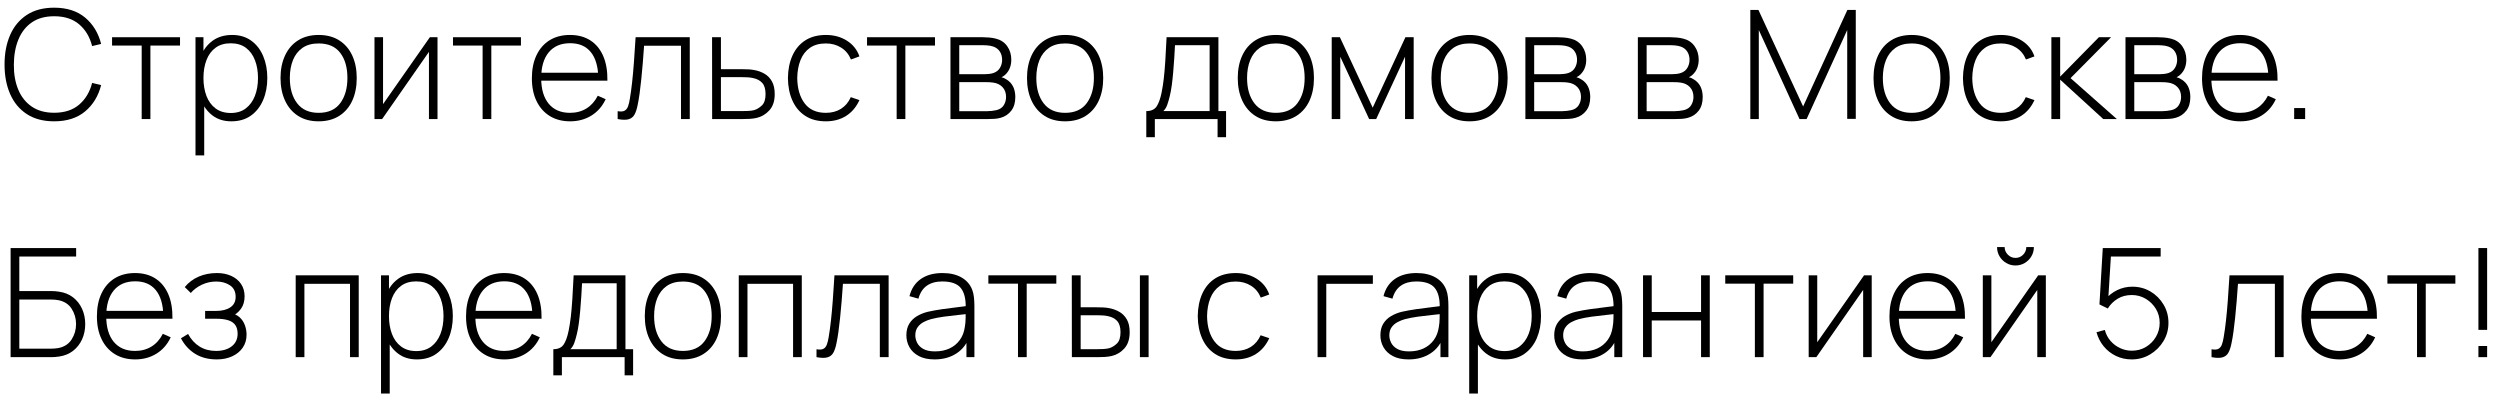 <?xml version="1.0" encoding="UTF-8"?> <svg xmlns="http://www.w3.org/2000/svg" xmlns:xlink="http://www.w3.org/1999/xlink" width="231px" height="37px" viewBox="0 0 231 37" version="1.1"><title>Строительство домов</title><g id="Page-1" stroke="none" stroke-width="1" fill="none" fill-rule="evenodd"><g id="Строительство-домов" transform="translate(0.42, 0.71)" fill="#000000" fill-rule="nonzero"><path d="M4.585,10.5 C3.582,10.5 2.739,10.277 2.058,9.832 C1.377,9.386 0.863,8.769 0.518,7.98 C0.173,7.191 -5.68434189e-14,6.281 -5.68434189e-14,5.25 C-5.68434189e-14,4.219 0.173,3.309 0.518,2.52 C0.863,1.731 1.377,1.114 2.058,0.668 C2.739,0.223 3.582,5.68434189e-14 4.585,5.68434189e-14 C5.756,5.68434189e-14 6.707,0.303 7.438,0.91 C8.168,1.517 8.664,2.329 8.925,3.346 L8.092,3.549 C7.877,2.704 7.477,2.034 6.891,1.536 C6.306,1.04 5.537,0.791 4.585,0.791 C3.759,0.791 3.072,0.98 2.523,1.358 C1.975,1.736 1.562,2.261 1.284,2.933 C1.007,3.605 0.866,4.377 0.861,5.25 C0.852,6.123 0.986,6.894 1.264,7.564 C1.541,8.233 1.958,8.758 2.513,9.139 C3.068,9.519 3.759,9.709 4.585,9.709 C5.537,9.709 6.306,9.459 6.891,8.96 C7.477,8.461 7.877,7.791 8.092,6.951 L8.925,7.154 C8.664,8.171 8.168,8.983 7.438,9.59 C6.707,10.197 5.756,10.5 4.585,10.5 Z" id="Path"></path><polygon id="Path" points="12.672 10.29 12.672 3.5 9.935 3.5 9.935 2.73 16.214 2.73 16.214 3.5 13.477 3.5 13.477 10.29"></polygon><path d="M20.955,10.5 C20.274,10.5 19.697,10.323 19.226,9.968 C18.755,9.613 18.395,9.135 18.148,8.533 C17.901,7.931 17.777,7.252 17.777,6.496 C17.777,5.735 17.901,5.055 18.148,4.455 C18.395,3.856 18.762,3.383 19.247,3.038 C19.732,2.693 20.327,2.52 21.032,2.52 C21.718,2.52 22.304,2.695 22.789,3.045 C23.274,3.395 23.644,3.871 23.898,4.473 C24.153,5.075 24.28,5.749 24.28,6.496 C24.28,7.252 24.151,7.932 23.892,8.537 C23.633,9.141 23.257,9.619 22.765,9.972 C22.272,10.324 21.669,10.5 20.955,10.5 Z M17.644,13.65 L17.644,2.73 L18.379,2.73 L18.379,8.554 L18.449,8.554 L18.449,13.65 L17.644,13.65 Z M20.906,9.73 C21.461,9.73 21.924,9.588 22.296,9.303 C22.666,9.018 22.947,8.632 23.136,8.145 C23.325,7.657 23.419,7.107 23.419,6.496 C23.419,5.889 23.327,5.345 23.142,4.862 C22.958,4.378 22.68,3.996 22.309,3.713 C21.939,3.431 21.466,3.29 20.892,3.29 C20.337,3.29 19.872,3.426 19.499,3.7 C19.126,3.973 18.846,4.352 18.659,4.837 C18.472,5.322 18.379,5.875 18.379,6.496 C18.379,7.112 18.471,7.664 18.655,8.152 C18.84,8.639 19.12,9.024 19.495,9.306 C19.871,9.589 20.341,9.73 20.906,9.73 Z" id="Shape"></path><path d="M29.021,10.5 C28.27,10.5 27.633,10.33 27.11,9.989 C26.587,9.648 26.188,9.177 25.913,8.575 C25.638,7.973 25.5,7.28 25.5,6.496 C25.5,5.707 25.64,5.013 25.92,4.413 C26.2,3.814 26.602,3.348 27.128,3.017 C27.652,2.686 28.284,2.52 29.021,2.52 C29.772,2.52 30.41,2.689 30.936,3.027 C31.46,3.366 31.86,3.834 32.133,4.431 C32.406,5.028 32.542,5.717 32.542,6.496 C32.542,7.294 32.404,7.993 32.129,8.592 C31.854,9.192 31.452,9.66 30.925,9.996 C30.398,10.332 29.763,10.5 29.021,10.5 Z M29.021,9.716 C29.912,9.716 30.578,9.417 31.02,8.82 C31.46,8.223 31.681,7.448 31.681,6.496 C31.681,5.525 31.459,4.751 31.016,4.172 C30.573,3.593 29.908,3.304 29.021,3.304 C28.419,3.304 27.922,3.441 27.53,3.713 C27.138,3.986 26.845,4.362 26.651,4.84 C26.458,5.319 26.361,5.871 26.361,6.496 C26.361,7.467 26.586,8.246 27.037,8.834 C27.487,9.422 28.148,9.716 29.021,9.716 Z" id="Shape"></path><polygon id="Path" points="40.006 2.73 40.006 10.29 39.215 10.29 39.215 4.081 34.889 10.29 34.182 10.29 34.182 2.73 34.973 2.73 34.973 8.911 39.299 2.73"></polygon><polygon id="Path" points="44.173 10.29 44.173 3.5 41.436 3.5 41.436 2.73 47.715 2.73 47.715 3.5 44.978 3.5 44.978 10.29"></polygon><path d="M52.26,10.5 C51.537,10.5 50.911,10.338 50.384,10.014 C49.857,9.689 49.448,9.229 49.159,8.634 C48.87,8.04 48.725,7.336 48.725,6.524 C48.725,5.698 48.868,4.985 49.156,4.386 C49.443,3.786 49.849,3.325 50.373,3.003 C50.898,2.681 51.523,2.52 52.246,2.52 C52.979,2.52 53.605,2.687 54.126,3.021 C54.646,3.354 55.042,3.836 55.316,4.466 C55.589,5.096 55.718,5.854 55.704,6.741 L54.864,6.741 L54.864,6.461 C54.841,5.425 54.607,4.636 54.164,4.095 C53.721,3.554 53.086,3.283 52.26,3.283 C51.406,3.283 50.747,3.564 50.282,4.127 C49.818,4.689 49.586,5.483 49.586,6.51 C49.586,7.527 49.818,8.316 50.282,8.876 C50.747,9.436 51.401,9.716 52.246,9.716 C52.829,9.716 53.339,9.579 53.776,9.306 C54.212,9.034 54.558,8.643 54.815,8.134 L55.543,8.456 C55.24,9.109 54.801,9.613 54.227,9.968 C53.653,10.323 52.997,10.5 52.26,10.5 Z M49.278,6.741 L49.278,6.013 L55.249,6.013 L55.249,6.741 L49.278,6.741 Z" id="Shape"></path><path d="M56.651,10.29 L56.651,9.562 C56.936,9.613 57.15,9.598 57.295,9.517 C57.44,9.435 57.546,9.3 57.614,9.111 C57.681,8.921 57.736,8.692 57.778,8.421 C57.857,7.954 57.927,7.444 57.988,6.891 C58.049,6.338 58.105,5.72 58.156,5.037 C58.207,4.353 58.259,3.584 58.31,2.73 L63.315,2.73 L63.315,10.29 L62.503,10.29 L62.503,3.514 L59.094,3.514 C59.057,4.074 59.016,4.618 58.971,5.145 C58.927,5.672 58.88,6.173 58.831,6.646 C58.782,7.12 58.731,7.552 58.678,7.941 C58.624,8.331 58.567,8.668 58.506,8.953 C58.436,9.326 58.342,9.626 58.222,9.852 C58.103,10.079 57.923,10.229 57.68,10.304 C57.437,10.379 57.094,10.374 56.651,10.29 Z" id="Path"></path><path d="M65.382,10.29 L65.375,2.73 L66.194,2.73 L66.194,5.684 L68.098,5.684 C68.322,5.684 68.531,5.689 68.725,5.698 C68.918,5.707 69.097,5.728 69.26,5.761 C69.615,5.822 69.936,5.936 70.222,6.104 C70.51,6.272 70.738,6.509 70.909,6.814 C71.079,7.12 71.164,7.511 71.164,7.987 C71.164,8.626 70.997,9.128 70.663,9.492 C70.33,9.856 69.927,10.089 69.456,10.192 C69.265,10.234 69.064,10.261 68.854,10.273 C68.644,10.284 68.432,10.29 68.217,10.29 L65.382,10.29 Z M66.194,9.555 L68.112,9.555 C68.285,9.555 68.481,9.55 68.7,9.541 C68.919,9.532 69.108,9.506 69.267,9.464 C69.528,9.385 69.769,9.238 69.988,9.023 C70.207,8.808 70.317,8.463 70.317,7.987 C70.317,7.52 70.213,7.174 70.005,6.947 C69.798,6.721 69.517,6.573 69.162,6.503 C68.999,6.466 68.826,6.442 68.644,6.433 C68.462,6.424 68.285,6.419 68.112,6.419 L66.194,6.419 L66.194,9.555 Z" id="Shape"></path><path d="M75.891,10.5 C75.135,10.5 74.498,10.331 73.98,9.992 C73.462,9.654 73.069,9.185 72.8,8.585 C72.532,7.986 72.393,7.294 72.384,6.51 C72.393,5.712 72.534,5.013 72.808,4.413 C73.081,3.814 73.476,3.348 73.994,3.017 C74.512,2.686 75.147,2.52 75.898,2.52 C76.631,2.52 77.276,2.696 77.834,3.049 C78.391,3.401 78.777,3.885 78.992,4.501 L78.208,4.788 C78.017,4.317 77.716,3.951 77.305,3.692 C76.894,3.433 76.423,3.304 75.891,3.304 C75.294,3.304 74.801,3.441 74.414,3.713 C74.027,3.986 73.737,4.363 73.546,4.844 C73.355,5.325 73.254,5.88 73.245,6.51 C73.259,7.476 73.487,8.252 73.927,8.838 C74.368,9.423 75.023,9.716 75.891,9.716 C76.428,9.716 76.893,9.592 77.287,9.345 C77.682,9.098 77.984,8.738 78.194,8.267 L78.992,8.54 C78.698,9.179 78.287,9.666 77.76,9.999 C77.233,10.333 76.61,10.5 75.891,10.5 Z" id="Path"></path><polygon id="Path" points="82.431 10.29 82.431 3.5 79.694 3.5 79.694 2.73 85.973 2.73 85.973 3.5 83.236 3.5 83.236 10.29"></polygon><path d="M87.403,10.29 L87.403,2.73 L90.406,2.73 C90.537,2.73 90.718,2.738 90.948,2.755 C91.18,2.771 91.4,2.807 91.61,2.863 C92.053,2.975 92.4,3.208 92.65,3.563 C92.899,3.918 93.024,4.331 93.024,4.802 C93.024,5.054 92.988,5.286 92.915,5.498 C92.843,5.711 92.735,5.899 92.59,6.062 C92.525,6.141 92.45,6.213 92.366,6.276 C92.282,6.338 92.2,6.389 92.121,6.426 C92.261,6.454 92.42,6.526 92.597,6.643 C92.868,6.811 93.068,7.033 93.199,7.308 C93.33,7.583 93.395,7.901 93.395,8.26 C93.395,8.778 93.27,9.198 93.02,9.52 C92.771,9.842 92.448,10.059 92.051,10.171 C91.86,10.227 91.657,10.261 91.442,10.273 C91.227,10.284 91.031,10.29 90.854,10.29 L87.403,10.29 Z M88.215,9.562 L90.833,9.562 C90.931,9.562 91.059,9.554 91.218,9.537 C91.377,9.521 91.517,9.499 91.638,9.471 C91.955,9.396 92.185,9.243 92.328,9.012 C92.47,8.781 92.541,8.526 92.541,8.246 C92.541,7.877 92.431,7.575 92.212,7.34 C91.993,7.104 91.694,6.963 91.316,6.916 C91.209,6.897 91.096,6.887 90.977,6.885 C90.858,6.882 90.747,6.881 90.644,6.881 L88.215,6.881 L88.215,9.562 Z M88.215,6.146 L90.567,6.146 C90.679,6.146 90.812,6.138 90.966,6.122 C91.12,6.105 91.258,6.076 91.379,6.034 C91.65,5.941 91.85,5.781 91.981,5.554 C92.112,5.328 92.177,5.084 92.177,4.823 C92.177,4.529 92.107,4.274 91.967,4.056 C91.827,3.84 91.624,3.684 91.358,3.591 C91.171,3.53 90.977,3.494 90.773,3.482 C90.57,3.471 90.443,3.465 90.392,3.465 L88.215,3.465 L88.215,6.146 Z" id="Shape"></path><path d="M97.996,10.5 C97.245,10.5 96.608,10.33 96.085,9.989 C95.562,9.648 95.163,9.177 94.888,8.575 C94.613,7.973 94.475,7.28 94.475,6.496 C94.475,5.707 94.615,5.013 94.895,4.413 C95.175,3.814 95.578,3.348 96.103,3.017 C96.627,2.686 97.259,2.52 97.996,2.52 C98.747,2.52 99.385,2.689 99.91,3.027 C100.436,3.366 100.835,3.834 101.108,4.431 C101.38,5.028 101.517,5.717 101.517,6.496 C101.517,7.294 101.379,7.993 101.104,8.592 C100.829,9.192 100.427,9.66 99.9,9.996 C99.373,10.332 98.738,10.5 97.996,10.5 Z M97.996,9.716 C98.887,9.716 99.553,9.417 99.995,8.82 C100.436,8.223 100.656,7.448 100.656,6.496 C100.656,5.525 100.434,4.751 99.991,4.172 C99.548,3.593 98.883,3.304 97.996,3.304 C97.394,3.304 96.897,3.441 96.505,3.713 C96.113,3.986 95.82,4.362 95.626,4.84 C95.433,5.319 95.336,5.871 95.336,6.496 C95.336,7.467 95.561,8.246 96.011,8.834 C96.462,9.422 97.123,9.716 97.996,9.716 Z" id="Shape"></path><path d="M105.497,11.97 L105.497,9.555 C105.931,9.555 106.245,9.417 106.439,9.142 C106.632,8.867 106.79,8.435 106.911,7.847 C106.99,7.455 107.057,7.03 107.111,6.573 C107.164,6.116 107.211,5.579 107.251,4.963 C107.29,4.347 107.331,3.603 107.373,2.73 L112.161,2.73 L112.161,9.555 L112.868,9.555 L112.868,11.97 L112.084,11.97 L112.084,10.29 L106.288,10.29 L106.288,11.97 L105.497,11.97 Z M107.072,9.555 L111.349,9.555 L111.349,3.465 L108.15,3.465 C108.131,3.848 108.108,4.255 108.08,4.686 C108.052,5.118 108.019,5.549 107.982,5.978 C107.945,6.407 107.9,6.811 107.849,7.189 C107.798,7.567 107.737,7.894 107.667,8.169 C107.592,8.482 107.513,8.755 107.429,8.988 C107.345,9.221 107.226,9.41 107.072,9.555 Z" id="Shape"></path><path d="M117.469,10.5 C116.718,10.5 116.081,10.33 115.558,9.989 C115.035,9.648 114.636,9.177 114.361,8.575 C114.086,7.973 113.948,7.28 113.948,6.496 C113.948,5.707 114.088,5.013 114.368,4.413 C114.648,3.814 115.05,3.348 115.576,3.017 C116.1,2.686 116.732,2.52 117.469,2.52 C118.22,2.52 118.859,2.689 119.383,3.027 C119.909,3.366 120.308,3.834 120.581,4.431 C120.853,5.028 120.99,5.717 120.99,6.496 C120.99,7.294 120.852,7.993 120.577,8.592 C120.302,9.192 119.9,9.66 119.373,9.996 C118.846,10.332 118.211,10.5 117.469,10.5 Z M117.469,9.716 C118.36,9.716 119.026,9.417 119.468,8.82 C119.909,8.223 120.129,7.448 120.129,6.496 C120.129,5.525 119.907,4.751 119.464,4.172 C119.021,3.593 118.356,3.304 117.469,3.304 C116.867,3.304 116.37,3.441 115.978,3.713 C115.586,3.986 115.293,4.362 115.1,4.84 C114.906,5.319 114.809,5.871 114.809,6.496 C114.809,7.467 115.034,8.246 115.484,8.834 C115.935,9.422 116.596,9.716 117.469,9.716 Z" id="Shape"></path><polygon id="Path" points="122.63 10.29 122.63 2.73 123.386 2.73 126.417 9.24 129.441 2.73 130.204 2.73 130.204 10.29 129.406 10.29 129.406 4.529 126.739 10.29 126.088 10.29 123.421 4.529 123.421 10.29"></polygon><path d="M135.365,10.5 C134.614,10.5 133.977,10.33 133.454,9.989 C132.931,9.648 132.532,9.177 132.257,8.575 C131.982,7.973 131.844,7.28 131.844,6.496 C131.844,5.707 131.984,5.013 132.264,4.413 C132.544,3.814 132.946,3.348 133.471,3.017 C133.996,2.686 134.628,2.52 135.365,2.52 C136.116,2.52 136.755,2.689 137.28,3.027 C137.804,3.366 138.203,3.834 138.476,4.431 C138.75,5.028 138.886,5.717 138.886,6.496 C138.886,7.294 138.748,7.993 138.473,8.592 C138.198,9.192 137.796,9.66 137.269,9.996 C136.742,10.332 136.107,10.5 135.365,10.5 Z M135.365,9.716 C136.256,9.716 136.923,9.417 137.363,8.82 C137.804,8.223 138.025,7.448 138.025,6.496 C138.025,5.525 137.803,4.751 137.36,4.172 C136.917,3.593 136.252,3.304 135.365,3.304 C134.763,3.304 134.266,3.441 133.874,3.713 C133.482,3.986 133.189,4.362 132.995,4.84 C132.802,5.319 132.705,5.871 132.705,6.496 C132.705,7.467 132.93,8.246 133.381,8.834 C133.831,9.422 134.492,9.716 135.365,9.716 Z" id="Shape"></path><path d="M140.526,10.29 L140.526,2.73 L143.529,2.73 C143.66,2.73 143.84,2.738 144.071,2.755 C144.303,2.771 144.523,2.807 144.733,2.863 C145.176,2.975 145.523,3.208 145.773,3.563 C146.022,3.918 146.147,4.331 146.147,4.802 C146.147,5.054 146.111,5.286 146.038,5.498 C145.966,5.711 145.858,5.899 145.713,6.062 C145.648,6.141 145.573,6.213 145.489,6.276 C145.405,6.338 145.323,6.389 145.244,6.426 C145.384,6.454 145.543,6.526 145.72,6.643 C145.991,6.811 146.191,7.033 146.322,7.308 C146.453,7.583 146.518,7.901 146.518,8.26 C146.518,8.778 146.393,9.198 146.143,9.52 C145.894,9.842 145.571,10.059 145.174,10.171 C144.983,10.227 144.78,10.261 144.565,10.273 C144.35,10.284 144.154,10.29 143.977,10.29 L140.526,10.29 Z M141.338,9.562 L143.956,9.562 C144.054,9.562 144.182,9.554 144.341,9.537 C144.5,9.521 144.64,9.499 144.761,9.471 C145.078,9.396 145.308,9.243 145.451,9.012 C145.593,8.781 145.664,8.526 145.664,8.246 C145.664,7.877 145.554,7.575 145.335,7.34 C145.116,7.104 144.817,6.963 144.439,6.916 C144.332,6.897 144.219,6.887 144.1,6.885 C143.981,6.882 143.87,6.881 143.767,6.881 L141.338,6.881 L141.338,9.562 Z M141.338,6.146 L143.69,6.146 C143.802,6.146 143.935,6.138 144.089,6.122 C144.243,6.105 144.381,6.076 144.502,6.034 C144.773,5.941 144.973,5.781 145.104,5.554 C145.235,5.328 145.3,5.084 145.3,4.823 C145.3,4.529 145.23,4.274 145.09,4.056 C144.95,3.84 144.747,3.684 144.481,3.591 C144.294,3.53 144.1,3.494 143.897,3.482 C143.694,3.471 143.566,3.465 143.515,3.465 L141.338,3.465 L141.338,6.146 Z" id="Shape"></path><path d="M150.918,10.29 L150.918,2.73 L153.921,2.73 C154.052,2.73 154.232,2.738 154.464,2.755 C154.695,2.771 154.915,2.807 155.125,2.863 C155.568,2.975 155.915,3.208 156.165,3.563 C156.414,3.918 156.539,4.331 156.539,4.802 C156.539,5.054 156.503,5.286 156.43,5.498 C156.358,5.711 156.25,5.899 156.105,6.062 C156.04,6.141 155.965,6.213 155.881,6.276 C155.797,6.338 155.715,6.389 155.636,6.426 C155.776,6.454 155.935,6.526 156.112,6.643 C156.383,6.811 156.583,7.033 156.714,7.308 C156.845,7.583 156.91,7.901 156.91,8.26 C156.91,8.778 156.785,9.198 156.536,9.52 C156.286,9.842 155.963,10.059 155.566,10.171 C155.375,10.227 155.172,10.261 154.957,10.273 C154.742,10.284 154.546,10.29 154.369,10.29 L150.918,10.29 Z M151.73,9.562 L154.348,9.562 C154.446,9.562 154.574,9.554 154.733,9.537 C154.892,9.521 155.032,9.499 155.153,9.471 C155.47,9.396 155.7,9.243 155.843,9.012 C155.985,8.781 156.056,8.526 156.056,8.246 C156.056,7.877 155.946,7.575 155.727,7.34 C155.508,7.104 155.209,6.963 154.831,6.916 C154.724,6.897 154.611,6.887 154.492,6.885 C154.373,6.882 154.262,6.881 154.159,6.881 L151.73,6.881 L151.73,9.562 Z M151.73,6.146 L154.082,6.146 C154.194,6.146 154.327,6.138 154.481,6.122 C154.635,6.105 154.773,6.076 154.894,6.034 C155.165,5.941 155.365,5.781 155.496,5.554 C155.627,5.328 155.692,5.084 155.692,4.823 C155.692,4.529 155.622,4.274 155.482,4.056 C155.342,3.84 155.139,3.684 154.873,3.591 C154.686,3.53 154.492,3.494 154.288,3.482 C154.085,3.471 153.958,3.465 153.907,3.465 L151.73,3.465 L151.73,6.146 Z" id="Shape"></path><polygon id="Path" points="161.31 10.29 161.31 0.21 162.059 0.21 166.189 9.128 170.277 0.21 171.054 0.21 171.054 10.276 170.263 10.276 170.263 2.065 166.511 10.29 165.853 10.29 162.094 2.065 162.094 10.29"></polygon><path d="M176.215,10.5 C175.464,10.5 174.827,10.33 174.304,9.989 C173.781,9.648 173.382,9.177 173.107,8.575 C172.832,7.973 172.694,7.28 172.694,6.496 C172.694,5.707 172.834,5.013 173.114,4.413 C173.394,3.814 173.797,3.348 174.321,3.017 C174.846,2.686 175.478,2.52 176.215,2.52 C176.966,2.52 177.605,2.689 178.13,3.027 C178.655,3.366 179.054,3.834 179.327,4.431 C179.6,5.028 179.736,5.717 179.736,6.496 C179.736,7.294 179.598,7.993 179.323,8.592 C179.048,9.192 178.646,9.66 178.119,9.996 C177.592,10.332 176.957,10.5 176.215,10.5 Z M176.215,9.716 C177.106,9.716 177.773,9.417 178.214,8.82 C178.655,8.223 178.875,7.448 178.875,6.496 C178.875,5.525 178.653,4.751 178.21,4.172 C177.767,3.593 177.102,3.304 176.215,3.304 C175.613,3.304 175.116,3.441 174.724,3.713 C174.332,3.986 174.039,4.362 173.845,4.84 C173.652,5.319 173.555,5.871 173.555,6.496 C173.555,7.467 173.78,8.246 174.231,8.834 C174.681,9.422 175.342,9.716 176.215,9.716 Z" id="Shape"></path><path d="M184.463,10.5 C183.707,10.5 183.07,10.331 182.552,9.992 C182.034,9.654 181.641,9.185 181.373,8.585 C181.104,7.986 180.965,7.294 180.956,6.51 C180.965,5.712 181.107,5.013 181.38,4.413 C181.653,3.814 182.048,3.348 182.566,3.017 C183.084,2.686 183.719,2.52 184.47,2.52 C185.203,2.52 185.848,2.696 186.405,3.049 C186.963,3.401 187.349,3.885 187.564,4.501 L186.78,4.788 C186.589,4.317 186.288,3.951 185.877,3.692 C185.466,3.433 184.995,3.304 184.463,3.304 C183.866,3.304 183.373,3.441 182.986,3.713 C182.599,3.986 182.309,4.363 182.118,4.844 C181.927,5.325 181.826,5.88 181.817,6.51 C181.831,7.476 182.059,8.252 182.5,8.838 C182.94,9.423 183.595,9.716 184.463,9.716 C185,9.716 185.465,9.592 185.859,9.345 C186.254,9.098 186.556,8.738 186.766,8.267 L187.564,8.54 C187.27,9.179 186.859,9.666 186.332,9.999 C185.805,10.333 185.182,10.5 184.463,10.5 Z" id="Path"></path><polygon id="Path" points="189.127 10.29 189.127 2.73 189.939 2.73 189.939 6.37 193.516 2.73 194.643 2.73 190.898 6.51 195.175 10.29 193.922 10.29 189.939 6.65 189.939 10.29"></polygon><path d="M195.975,10.29 L195.975,2.73 L198.978,2.73 C199.109,2.73 199.29,2.738 199.52,2.755 C199.751,2.771 199.972,2.807 200.182,2.863 C200.625,2.975 200.972,3.208 201.221,3.563 C201.471,3.918 201.596,4.331 201.596,4.802 C201.596,5.054 201.56,5.286 201.488,5.498 C201.415,5.711 201.307,5.899 201.162,6.062 C201.097,6.141 201.022,6.213 200.938,6.276 C200.854,6.338 200.772,6.389 200.693,6.426 C200.833,6.454 200.992,6.526 201.169,6.643 C201.44,6.811 201.64,7.033 201.771,7.308 C201.902,7.583 201.967,7.901 201.967,8.26 C201.967,8.778 201.842,9.198 201.593,9.52 C201.343,9.842 201.02,10.059 200.623,10.171 C200.432,10.227 200.229,10.261 200.014,10.273 C199.799,10.284 199.603,10.29 199.426,10.29 L195.975,10.29 Z M196.787,9.562 L199.405,9.562 C199.503,9.562 199.631,9.554 199.79,9.537 C199.949,9.521 200.089,9.499 200.21,9.471 C200.527,9.396 200.757,9.243 200.899,9.012 C201.042,8.781 201.113,8.526 201.113,8.246 C201.113,7.877 201.003,7.575 200.784,7.34 C200.565,7.104 200.266,6.963 199.888,6.916 C199.781,6.897 199.667,6.887 199.548,6.885 C199.429,6.882 199.319,6.881 199.216,6.881 L196.787,6.881 L196.787,9.562 Z M196.787,6.146 L199.139,6.146 C199.251,6.146 199.384,6.138 199.538,6.122 C199.692,6.105 199.83,6.076 199.951,6.034 C200.222,5.941 200.422,5.781 200.553,5.554 C200.684,5.328 200.749,5.084 200.749,4.823 C200.749,4.529 200.679,4.274 200.539,4.056 C200.399,3.84 200.196,3.684 199.93,3.591 C199.743,3.53 199.548,3.494 199.345,3.482 C199.143,3.471 199.015,3.465 198.964,3.465 L196.787,3.465 L196.787,6.146 Z" id="Shape"></path><path d="M206.582,10.5 C205.859,10.5 205.233,10.338 204.706,10.014 C204.179,9.689 203.77,9.229 203.481,8.634 C203.192,8.04 203.047,7.336 203.047,6.524 C203.047,5.698 203.19,4.985 203.477,4.386 C203.764,3.786 204.171,3.325 204.696,3.003 C205.22,2.681 205.845,2.52 206.568,2.52 C207.301,2.52 207.927,2.687 208.447,3.021 C208.968,3.354 209.364,3.836 209.637,4.466 C209.911,5.096 210.04,5.854 210.026,6.741 L209.186,6.741 L209.186,6.461 C209.163,5.425 208.929,4.636 208.486,4.095 C208.043,3.554 207.408,3.283 206.582,3.283 C205.728,3.283 205.069,3.564 204.605,4.127 C204.14,4.689 203.908,5.483 203.908,6.51 C203.908,7.527 204.14,8.316 204.605,8.876 C205.069,9.436 205.723,9.716 206.568,9.716 C207.151,9.716 207.661,9.579 208.097,9.306 C208.534,9.034 208.88,8.643 209.137,8.134 L209.865,8.456 C209.562,9.109 209.123,9.613 208.549,9.968 C207.975,10.323 207.319,10.5 206.582,10.5 Z M203.6,6.741 L203.6,6.013 L209.571,6.013 L209.571,6.741 L203.6,6.741 Z" id="Shape"></path><polygon id="Path" points="211.561 10.29 211.561 9.275 212.576 9.275 212.576 10.29"></polygon><path d="M0.56,32.29 L0.56,22.21 L6.615,22.21 L6.615,22.994 L1.365,22.994 L1.365,26.186 L4.361,26.186 C4.459,26.186 4.565,26.189 4.679,26.197 C4.794,26.203 4.914,26.219 5.04,26.242 C5.539,26.312 5.97,26.487 6.332,26.767 C6.693,27.047 6.971,27.402 7.165,27.831 C7.358,28.26 7.455,28.729 7.455,29.238 C7.455,29.747 7.358,30.215 7.165,30.642 C6.971,31.069 6.693,31.423 6.332,31.706 C5.97,31.988 5.539,32.164 5.04,32.234 C4.914,32.253 4.794,32.267 4.679,32.276 C4.565,32.285 4.459,32.29 4.361,32.29 L0.56,32.29 Z M1.365,31.506 L4.347,31.506 C4.431,31.506 4.528,31.501 4.638,31.492 C4.747,31.483 4.858,31.469 4.97,31.45 C5.521,31.343 5.931,31.076 6.202,30.648 C6.473,30.221 6.608,29.751 6.608,29.238 C6.608,28.72 6.473,28.249 6.202,27.824 C5.931,27.399 5.521,27.133 4.97,27.026 C4.858,27.003 4.747,26.988 4.638,26.98 C4.528,26.974 4.431,26.97 4.347,26.97 L1.365,26.97 L1.365,31.506 Z" id="Shape"></path><path d="M12.07,32.5 C11.347,32.5 10.721,32.338 10.194,32.014 C9.667,31.689 9.258,31.23 8.969,30.634 C8.68,30.04 8.535,29.336 8.535,28.524 C8.535,27.698 8.678,26.985 8.966,26.386 C9.252,25.786 9.659,25.325 10.184,25.003 C10.709,24.681 11.333,24.52 12.056,24.52 C12.789,24.52 13.415,24.687 13.935,25.02 C14.456,25.354 14.852,25.836 15.126,26.466 C15.399,27.096 15.528,27.854 15.514,28.741 L14.674,28.741 L14.674,28.461 C14.651,27.425 14.417,26.636 13.974,26.095 C13.531,25.554 12.896,25.283 12.07,25.283 C11.216,25.283 10.557,25.564 10.092,26.127 C9.628,26.689 9.396,27.483 9.396,28.51 C9.396,29.527 9.628,30.316 10.092,30.876 C10.557,31.436 11.211,31.716 12.056,31.716 C12.639,31.716 13.149,31.579 13.585,31.306 C14.022,31.034 14.368,30.643 14.625,30.134 L15.353,30.456 C15.05,31.109 14.611,31.613 14.037,31.968 C13.463,32.323 12.807,32.5 12.07,32.5 Z M9.088,28.741 L9.088,28.013 L15.059,28.013 L15.059,28.741 L9.088,28.741 Z" id="Shape"></path><path d="M19.611,32.5 C18.836,32.5 18.171,32.328 17.616,31.985 C17.061,31.642 16.622,31.163 16.3,30.547 L16.958,30.148 C17.233,30.657 17.589,31.045 18.026,31.314 C18.462,31.582 18.967,31.716 19.541,31.716 C20.138,31.716 20.62,31.575 20.986,31.293 C21.353,31.01 21.536,30.622 21.536,30.127 C21.536,29.81 21.468,29.548 21.333,29.343 C21.198,29.138 20.983,28.986 20.689,28.888 C20.395,28.79 20.012,28.741 19.541,28.741 L18.533,28.741 L18.533,28.02 L19.534,28.02 C20.089,28.02 20.532,27.91 20.86,27.691 C21.189,27.472 21.354,27.147 21.354,26.718 C21.354,26.242 21.179,25.887 20.829,25.654 C20.479,25.421 20.057,25.304 19.562,25.304 C19.086,25.304 18.642,25.402 18.229,25.598 C17.816,25.794 17.476,26.048 17.21,26.361 L16.65,25.815 C17.009,25.386 17.441,25.062 17.945,24.846 C18.449,24.628 19.011,24.52 19.632,24.52 C20.117,24.52 20.552,24.606 20.938,24.779 C21.323,24.952 21.626,25.199 21.848,25.521 C22.069,25.843 22.18,26.228 22.18,26.676 C22.18,27.129 22.068,27.511 21.844,27.824 C21.62,28.137 21.312,28.384 20.92,28.566 L20.843,28.23 C21.198,28.272 21.488,28.396 21.715,28.601 C21.941,28.806 22.105,29.052 22.208,29.34 C22.311,29.627 22.362,29.917 22.362,30.211 C22.362,30.673 22.243,31.076 22.005,31.419 C21.767,31.762 21.44,32.028 21.025,32.217 C20.61,32.406 20.138,32.5 19.611,32.5 Z" id="Path"></path><polygon id="Path" points="26.902 32.29 26.902 24.73 32.726 24.73 32.726 32.29 31.921 32.29 31.921 25.514 27.707 25.514 27.707 32.29"></polygon><path d="M38.097,32.5 C37.416,32.5 36.839,32.323 36.368,31.968 C35.897,31.613 35.537,31.135 35.29,30.533 C35.043,29.931 34.919,29.252 34.919,28.496 C34.919,27.735 35.043,27.055 35.29,26.456 C35.537,25.856 35.904,25.383 36.389,25.038 C36.874,24.693 37.469,24.52 38.174,24.52 C38.86,24.52 39.446,24.695 39.931,25.045 C40.416,25.395 40.786,25.871 41.041,26.473 C41.295,27.075 41.422,27.749 41.422,28.496 C41.422,29.252 41.292,29.932 41.033,30.537 C40.775,31.141 40.399,31.619 39.907,31.971 C39.414,32.324 38.811,32.5 38.097,32.5 Z M34.786,35.65 L34.786,24.73 L35.521,24.73 L35.521,30.554 L35.591,30.554 L35.591,35.65 L34.786,35.65 Z M38.048,31.73 C38.603,31.73 39.066,31.588 39.438,31.303 C39.809,31.018 40.089,30.632 40.278,30.145 C40.467,29.657 40.561,29.107 40.561,28.496 C40.561,27.889 40.469,27.345 40.285,26.861 C40.1,26.378 39.822,25.996 39.452,25.713 C39.081,25.431 38.608,25.29 38.034,25.29 C37.479,25.29 37.014,25.427 36.641,25.7 C36.268,25.973 35.988,26.352 35.801,26.837 C35.614,27.322 35.521,27.875 35.521,28.496 C35.521,29.112 35.613,29.664 35.797,30.151 C35.982,30.639 36.262,31.024 36.638,31.306 C37.013,31.589 37.483,31.73 38.048,31.73 Z" id="Shape"></path><path d="M46.177,32.5 C45.454,32.5 44.828,32.338 44.301,32.014 C43.774,31.689 43.365,31.23 43.076,30.634 C42.787,30.04 42.642,29.336 42.642,28.524 C42.642,27.698 42.785,26.985 43.072,26.386 C43.359,25.786 43.766,25.325 44.291,25.003 C44.816,24.681 45.44,24.52 46.163,24.52 C46.896,24.52 47.522,24.687 48.042,25.02 C48.563,25.354 48.959,25.836 49.233,26.466 C49.505,27.096 49.635,27.854 49.621,28.741 L48.781,28.741 L48.781,28.461 C48.758,27.425 48.524,26.636 48.081,26.095 C47.638,25.554 47.003,25.283 46.177,25.283 C45.323,25.283 44.664,25.564 44.2,26.127 C43.735,26.689 43.503,27.483 43.503,28.51 C43.503,29.527 43.735,30.316 44.2,30.876 C44.664,31.436 45.318,31.716 46.163,31.716 C46.746,31.716 47.256,31.579 47.693,31.306 C48.129,31.034 48.475,30.643 48.732,30.134 L49.46,30.456 C49.157,31.109 48.718,31.613 48.144,31.968 C47.57,32.323 46.914,32.5 46.177,32.5 Z M43.195,28.741 L43.195,28.013 L49.166,28.013 L49.166,28.741 L43.195,28.741 Z" id="Shape"></path><path d="M50.708,33.97 L50.708,31.555 C51.142,31.555 51.456,31.417 51.65,31.142 C51.843,30.867 52.001,30.435 52.122,29.847 C52.201,29.455 52.268,29.03 52.322,28.573 C52.375,28.116 52.422,27.579 52.462,26.963 C52.501,26.347 52.542,25.603 52.584,24.73 L57.372,24.73 L57.372,31.555 L58.079,31.555 L58.079,33.97 L57.295,33.97 L57.295,32.29 L51.499,32.29 L51.499,33.97 L50.708,33.97 Z M52.283,31.555 L56.56,31.555 L56.56,25.465 L53.361,25.465 C53.342,25.848 53.319,26.255 53.291,26.686 C53.263,27.118 53.23,27.549 53.193,27.978 C53.156,28.407 53.111,28.811 53.06,29.189 C53.009,29.567 52.948,29.894 52.878,30.169 C52.803,30.482 52.724,30.755 52.64,30.988 C52.556,31.221 52.437,31.41 52.283,31.555 Z" id="Shape"></path><path d="M62.68,32.5 C61.929,32.5 61.292,32.33 60.769,31.989 C60.246,31.648 59.847,31.177 59.572,30.575 C59.297,29.973 59.159,29.28 59.159,28.496 C59.159,27.707 59.299,27.013 59.579,26.413 C59.859,25.814 60.261,25.348 60.786,25.017 C61.312,24.686 61.943,24.52 62.68,24.52 C63.431,24.52 64.07,24.689 64.594,25.027 C65.12,25.366 65.519,25.834 65.791,26.431 C66.064,27.028 66.201,27.717 66.201,28.496 C66.201,29.294 66.063,29.993 65.788,30.593 C65.513,31.192 65.111,31.66 64.584,31.996 C64.057,32.332 63.422,32.5 62.68,32.5 Z M62.68,31.716 C63.571,31.716 64.237,31.417 64.678,30.82 C65.12,30.223 65.34,29.448 65.34,28.496 C65.34,27.525 65.118,26.751 64.675,26.172 C64.232,25.593 63.567,25.304 62.68,25.304 C62.078,25.304 61.581,25.441 61.189,25.713 C60.797,25.986 60.504,26.362 60.31,26.84 C60.117,27.319 60.02,27.871 60.02,28.496 C60.02,29.467 60.245,30.246 60.696,30.834 C61.146,31.422 61.807,31.716 62.68,31.716 Z" id="Shape"></path><polygon id="Path" points="67.841 32.29 67.841 24.73 73.665 24.73 73.665 32.29 72.86 32.29 72.86 25.514 68.646 25.514 68.646 32.29"></polygon><path d="M75.025,32.29 L75.025,31.562 C75.31,31.613 75.524,31.598 75.669,31.517 C75.814,31.435 75.92,31.299 75.987,31.11 C76.055,30.922 76.11,30.692 76.152,30.421 C76.231,29.954 76.301,29.445 76.362,28.892 C76.423,28.338 76.479,27.72 76.53,27.037 C76.581,26.353 76.633,25.584 76.684,24.73 L81.689,24.73 L81.689,32.29 L80.877,32.29 L80.877,25.514 L77.468,25.514 C77.431,26.074 77.39,26.618 77.346,27.145 C77.301,27.672 77.254,28.173 77.206,28.646 C77.156,29.12 77.105,29.552 77.052,29.942 C76.998,30.331 76.941,30.668 76.88,30.953 C76.81,31.326 76.716,31.626 76.597,31.852 C76.478,32.079 76.297,32.229 76.054,32.304 C75.811,32.379 75.468,32.374 75.025,32.29 Z" id="Path"></path><path d="M85.933,32.5 C85.35,32.5 84.865,32.397 84.481,32.192 C84.096,31.987 83.807,31.715 83.616,31.377 C83.425,31.038 83.329,30.671 83.329,30.274 C83.329,29.845 83.419,29.485 83.599,29.196 C83.778,28.907 84.019,28.673 84.32,28.496 C84.621,28.319 84.953,28.186 85.317,28.097 C85.732,28.004 86.18,27.923 86.661,27.855 C87.142,27.788 87.6,27.728 88.037,27.677 C88.473,27.626 88.829,27.581 89.104,27.544 L88.81,27.719 C88.829,26.902 88.676,26.294 88.352,25.895 C88.027,25.497 87.457,25.297 86.64,25.297 C86.066,25.297 85.594,25.427 85.222,25.686 C84.852,25.945 84.591,26.345 84.442,26.886 L83.616,26.655 C83.789,25.969 84.136,25.442 84.659,25.073 C85.182,24.704 85.851,24.52 86.668,24.52 C87.363,24.52 87.948,24.655 88.421,24.926 C88.895,25.197 89.225,25.577 89.412,26.067 C89.491,26.268 89.545,26.502 89.573,26.77 C89.601,27.039 89.615,27.308 89.615,27.579 L89.615,32.29 L88.88,32.29 L88.88,30.302 L89.153,30.372 C88.924,31.053 88.525,31.578 87.956,31.947 C87.387,32.316 86.712,32.5 85.933,32.5 Z M85.975,31.758 C86.488,31.758 86.939,31.666 87.326,31.482 C87.713,31.297 88.027,31.038 88.267,30.704 C88.508,30.371 88.661,29.978 88.726,29.525 C88.773,29.273 88.798,29 88.803,28.706 C88.808,28.412 88.81,28.195 88.81,28.055 L89.16,28.279 C88.857,28.316 88.494,28.356 88.072,28.398 C87.649,28.44 87.219,28.491 86.78,28.552 C86.341,28.613 85.945,28.69 85.59,28.783 C85.371,28.844 85.15,28.931 84.928,29.046 C84.707,29.16 84.522,29.317 84.376,29.518 C84.228,29.719 84.155,29.973 84.155,30.281 C84.155,30.51 84.212,30.738 84.326,30.967 C84.441,31.196 84.631,31.385 84.897,31.534 C85.163,31.683 85.522,31.758 85.975,31.758 Z" id="Shape"></path><polygon id="Path" points="93.642 32.29 93.642 25.5 90.905 25.5 90.905 24.73 97.184 24.73 97.184 25.5 94.447 25.5 94.447 32.29"></polygon><path d="M98.621,32.29 L98.614,24.73 L99.433,24.73 L99.433,27.684 L100.896,27.684 C101.12,27.684 101.329,27.689 101.522,27.698 C101.716,27.707 101.895,27.728 102.058,27.761 C102.413,27.826 102.734,27.943 103.02,28.111 C103.308,28.279 103.536,28.515 103.707,28.818 C103.877,29.121 103.962,29.511 103.962,29.987 C103.962,30.626 103.796,31.128 103.465,31.492 C103.134,31.856 102.732,32.089 102.261,32.192 C102.065,32.234 101.863,32.261 101.656,32.273 C101.448,32.284 101.234,32.29 101.015,32.29 L98.621,32.29 Z M99.433,31.555 L100.91,31.555 C101.083,31.555 101.279,31.55 101.498,31.541 C101.717,31.532 101.909,31.506 102.072,31.464 C102.333,31.385 102.573,31.238 102.79,31.023 C103.007,30.808 103.115,30.463 103.115,29.987 C103.115,29.52 103.011,29.174 102.803,28.948 C102.596,28.721 102.315,28.573 101.96,28.503 C101.801,28.466 101.63,28.442 101.445,28.433 C101.261,28.424 101.083,28.419 100.91,28.419 L99.433,28.419 L99.433,31.555 Z M104.907,32.29 L104.907,24.73 L105.712,24.73 L105.712,32.29 L104.907,32.29 Z" id="Shape"></path><path d="M113.759,32.5 C113.003,32.5 112.366,32.331 111.848,31.992 C111.33,31.654 110.937,31.185 110.668,30.585 C110.4,29.986 110.261,29.294 110.252,28.51 C110.261,27.712 110.403,27.013 110.675,26.413 C110.948,25.814 111.344,25.348 111.862,25.017 C112.38,24.686 113.015,24.52 113.766,24.52 C114.499,24.52 115.144,24.696 115.701,25.049 C116.259,25.401 116.645,25.885 116.86,26.501 L116.076,26.788 C115.885,26.317 115.584,25.951 115.173,25.692 C114.762,25.433 114.291,25.304 113.759,25.304 C113.162,25.304 112.669,25.441 112.282,25.713 C111.895,25.986 111.605,26.363 111.414,26.844 C111.223,27.325 111.122,27.88 111.113,28.51 C111.127,29.476 111.355,30.252 111.796,30.837 C112.237,31.423 112.891,31.716 113.759,31.716 C114.296,31.716 114.761,31.592 115.156,31.345 C115.55,31.098 115.852,30.738 116.062,30.267 L116.86,30.54 C116.566,31.179 116.155,31.666 115.628,32 C115.101,32.333 114.478,32.5 113.759,32.5 Z" id="Path"></path><polygon id="Path" points="121.323 32.29 121.323 24.73 126.433 24.73 126.433 25.514 122.128 25.514 122.128 32.29"></polygon><path d="M129.732,32.5 C129.149,32.5 128.665,32.397 128.28,32.192 C127.894,31.987 127.606,31.715 127.415,31.377 C127.224,31.038 127.128,30.671 127.128,30.274 C127.128,29.845 127.218,29.485 127.397,29.196 C127.577,28.907 127.817,28.673 128.119,28.496 C128.419,28.319 128.752,28.186 129.116,28.097 C129.531,28.004 129.979,27.923 130.46,27.855 C130.941,27.788 131.399,27.728 131.835,27.677 C132.272,27.626 132.628,27.581 132.903,27.544 L132.609,27.719 C132.628,26.902 132.475,26.294 132.15,25.895 C131.826,25.497 131.256,25.297 130.439,25.297 C129.865,25.297 129.393,25.427 129.022,25.686 C128.65,25.945 128.39,26.345 128.241,26.886 L127.415,26.655 C127.588,25.969 127.935,25.442 128.458,25.073 C128.981,24.704 129.65,24.52 130.467,24.52 C131.162,24.52 131.747,24.655 132.22,24.926 C132.694,25.197 133.024,25.577 133.211,26.067 C133.29,26.268 133.344,26.502 133.372,26.77 C133.4,27.039 133.414,27.308 133.414,27.579 L133.414,32.29 L132.679,32.29 L132.679,30.302 L132.952,30.372 C132.723,31.053 132.324,31.578 131.755,31.947 C131.186,32.316 130.511,32.5 129.732,32.5 Z M129.774,31.758 C130.287,31.758 130.738,31.666 131.125,31.482 C131.512,31.297 131.826,31.038 132.066,30.704 C132.307,30.371 132.46,29.978 132.525,29.525 C132.572,29.273 132.597,29 132.602,28.706 C132.607,28.412 132.609,28.195 132.609,28.055 L132.959,28.279 C132.656,28.316 132.293,28.356 131.87,28.398 C131.448,28.44 131.018,28.491 130.579,28.552 C130.14,28.613 129.744,28.69 129.389,28.783 C129.17,28.844 128.949,28.931 128.727,29.046 C128.506,29.16 128.321,29.317 128.174,29.518 C128.028,29.719 127.954,29.973 127.954,30.281 C127.954,30.51 128.011,30.738 128.125,30.967 C128.24,31.196 128.43,31.385 128.696,31.534 C128.962,31.683 129.321,31.758 129.774,31.758 Z" id="Shape"></path><path d="M138.645,32.5 C137.964,32.5 137.387,32.323 136.916,31.968 C136.445,31.613 136.085,31.135 135.838,30.533 C135.591,29.931 135.467,29.252 135.467,28.496 C135.467,27.735 135.591,27.055 135.838,26.456 C136.085,25.856 136.452,25.383 136.937,25.038 C137.422,24.693 138.017,24.52 138.722,24.52 C139.408,24.52 139.994,24.695 140.479,25.045 C140.964,25.395 141.334,25.871 141.589,26.473 C141.843,27.075 141.97,27.749 141.97,28.496 C141.97,29.252 141.84,29.932 141.582,30.537 C141.322,31.141 140.947,31.619 140.454,31.971 C139.962,32.324 139.359,32.5 138.645,32.5 Z M135.334,35.65 L135.334,24.73 L136.069,24.73 L136.069,30.554 L136.139,30.554 L136.139,35.65 L135.334,35.65 Z M138.596,31.73 C139.151,31.73 139.614,31.588 139.986,31.303 C140.357,31.018 140.637,30.632 140.826,30.145 C141.014,29.657 141.109,29.107 141.109,28.496 C141.109,27.889 141.017,27.345 140.833,26.861 C140.648,26.378 140.37,25.996 140,25.713 C139.629,25.431 139.156,25.29 138.582,25.29 C138.027,25.29 137.562,25.427 137.189,25.7 C136.816,25.973 136.536,26.352 136.349,26.837 C136.162,27.322 136.069,27.875 136.069,28.496 C136.069,29.112 136.161,29.664 136.345,30.151 C136.53,30.639 136.81,31.024 137.185,31.306 C137.561,31.589 138.031,31.73 138.596,31.73 Z" id="Shape"></path><path d="M145.794,32.5 C145.211,32.5 144.726,32.397 144.341,32.192 C143.957,31.987 143.668,31.715 143.477,31.377 C143.286,31.038 143.19,30.671 143.19,30.274 C143.19,29.845 143.28,29.485 143.459,29.196 C143.639,28.907 143.88,28.673 144.18,28.496 C144.482,28.319 144.814,28.186 145.178,28.097 C145.593,28.004 146.041,27.923 146.522,27.855 C147.003,27.788 147.461,27.728 147.898,27.677 C148.334,27.626 148.69,27.581 148.965,27.544 L148.671,27.719 C148.69,26.902 148.537,26.294 148.213,25.895 C147.888,25.497 147.318,25.297 146.501,25.297 C145.927,25.297 145.454,25.427 145.083,25.686 C144.713,25.945 144.452,26.345 144.303,26.886 L143.477,26.655 C143.65,25.969 143.997,25.442 144.52,25.073 C145.043,24.704 145.712,24.52 146.529,24.52 C147.224,24.52 147.809,24.655 148.282,24.926 C148.756,25.197 149.086,25.577 149.273,26.067 C149.352,26.268 149.406,26.502 149.434,26.77 C149.462,27.039 149.476,27.308 149.476,27.579 L149.476,32.29 L148.741,32.29 L148.741,30.302 L149.014,30.372 C148.785,31.053 148.386,31.578 147.817,31.947 C147.248,32.316 146.573,32.5 145.794,32.5 Z M145.836,31.758 C146.349,31.758 146.8,31.666 147.187,31.482 C147.574,31.297 147.888,31.038 148.129,30.704 C148.369,30.371 148.522,29.978 148.587,29.525 C148.634,29.273 148.659,29 148.664,28.706 C148.669,28.412 148.671,28.195 148.671,28.055 L149.021,28.279 C148.718,28.316 148.355,28.356 147.933,28.398 C147.51,28.44 147.08,28.491 146.641,28.552 C146.202,28.613 145.806,28.69 145.451,28.783 C145.232,28.844 145.011,28.931 144.79,29.046 C144.568,29.16 144.383,29.317 144.237,29.518 C144.089,29.719 144.016,29.973 144.016,30.281 C144.016,30.51 144.073,30.738 144.188,30.967 C144.302,31.196 144.492,31.385 144.758,31.534 C145.024,31.683 145.383,31.758 145.836,31.758 Z" id="Shape"></path><polygon id="Path" points="151.396 32.29 151.396 24.73 152.201 24.73 152.201 28.118 156.758 28.118 156.758 24.73 157.563 24.73 157.563 32.29 156.758 32.29 156.758 28.902 152.201 28.902 152.201 32.29"></polygon><polygon id="Path" points="161.73 32.29 161.73 25.5 158.993 25.5 158.993 24.73 165.272 24.73 165.272 25.5 162.535 25.5 162.535 32.29"></polygon><polygon id="Path" points="172.526 24.73 172.526 32.29 171.735 32.29 171.735 26.081 167.409 32.29 166.702 32.29 166.702 24.73 167.493 24.73 167.493 30.911 171.819 24.73"></polygon><path d="M177.701,32.5 C176.978,32.5 176.352,32.338 175.825,32.014 C175.298,31.689 174.889,31.23 174.6,30.634 C174.311,30.04 174.166,29.336 174.166,28.524 C174.166,27.698 174.31,26.985 174.596,26.386 C174.883,25.786 175.29,25.325 175.815,25.003 C176.339,24.681 176.964,24.52 177.687,24.52 C178.42,24.52 179.046,24.687 179.566,25.02 C180.087,25.354 180.483,25.836 180.756,26.466 C181.03,27.096 181.159,27.854 181.145,28.741 L180.305,28.741 L180.305,28.461 C180.282,27.425 180.048,26.636 179.605,26.095 C179.162,25.554 178.527,25.283 177.701,25.283 C176.847,25.283 176.188,25.564 175.724,26.127 C175.259,26.689 175.027,27.483 175.027,28.51 C175.027,29.527 175.259,30.316 175.724,30.876 C176.188,31.436 176.842,31.716 177.687,31.716 C178.27,31.716 178.78,31.579 179.216,31.306 C179.653,31.034 179.999,30.643 180.256,30.134 L180.984,30.456 C180.681,31.109 180.242,31.613 179.668,31.968 C179.094,32.323 178.438,32.5 177.701,32.5 Z M174.719,28.741 L174.719,28.013 L180.69,28.013 L180.69,28.741 L174.719,28.741 Z" id="Shape"></path><path d="M185.809,23.82 C185.496,23.82 185.21,23.743 184.952,23.589 C184.692,23.435 184.487,23.23 184.335,22.973 C184.184,22.716 184.108,22.432 184.108,22.119 L184.808,22.119 C184.808,22.39 184.907,22.624 185.106,22.823 C185.304,23.021 185.538,23.12 185.809,23.12 C186.089,23.12 186.326,23.021 186.519,22.823 C186.713,22.624 186.81,22.39 186.81,22.119 L187.51,22.119 C187.51,22.432 187.434,22.716 187.282,22.973 C187.131,23.23 186.925,23.435 186.667,23.589 C186.407,23.743 186.122,23.82 185.809,23.82 Z M188.616,24.73 L188.616,32.29 L187.825,32.29 L187.825,26.081 L183.499,32.29 L182.792,32.29 L182.792,24.73 L183.583,24.73 L183.583,30.911 L187.909,24.73 L188.616,24.73 Z" id="Shape"></path><path d="M196.551,32.5 C196.024,32.5 195.537,32.393 195.091,32.178 C194.646,31.963 194.268,31.666 193.958,31.285 C193.647,30.905 193.427,30.472 193.296,29.987 L194.066,29.777 C194.169,30.169 194.346,30.509 194.598,30.796 C194.85,31.082 195.146,31.304 195.487,31.46 C195.828,31.617 196.185,31.695 196.558,31.695 C197.048,31.695 197.487,31.577 197.874,31.341 C198.261,31.106 198.568,30.793 198.794,30.404 C199.021,30.014 199.134,29.588 199.134,29.126 C199.134,28.641 199.015,28.204 198.777,27.817 C198.539,27.43 198.225,27.122 197.835,26.893 C197.446,26.664 197.02,26.55 196.558,26.55 C196.059,26.55 195.621,26.666 195.245,26.896 C194.87,27.128 194.568,27.427 194.339,27.796 L193.569,27.418 L193.877,22.21 L199.225,22.21 L199.225,22.994 L194.178,22.994 L194.654,22.553 L194.36,27.285 L194.122,26.949 C194.416,26.59 194.78,26.305 195.214,26.095 C195.648,25.885 196.112,25.78 196.607,25.78 C197.223,25.78 197.783,25.929 198.287,26.228 C198.791,26.527 199.194,26.929 199.494,27.436 C199.796,27.942 199.946,28.505 199.946,29.126 C199.946,29.737 199.792,30.299 199.484,30.809 C199.176,31.32 198.764,31.73 198.249,32.038 C197.733,32.346 197.167,32.5 196.551,32.5 Z" id="Path"></path><path d="M203.926,32.29 L203.926,31.562 C204.211,31.613 204.425,31.598 204.57,31.517 C204.715,31.435 204.821,31.299 204.888,31.11 C204.956,30.922 205.011,30.692 205.053,30.421 C205.132,29.954 205.202,29.445 205.263,28.892 C205.324,28.338 205.38,27.72 205.431,27.037 C205.482,26.353 205.534,25.584 205.585,24.73 L210.59,24.73 L210.59,32.29 L209.778,32.29 L209.778,25.514 L206.369,25.514 C206.332,26.074 206.291,26.618 206.246,27.145 C206.202,27.672 206.155,28.173 206.107,28.646 C206.058,29.12 206.006,29.552 205.952,29.942 C205.899,30.331 205.842,30.668 205.781,30.953 C205.711,31.326 205.617,31.626 205.498,31.852 C205.379,32.079 205.198,32.229 204.955,32.304 C204.712,32.379 204.369,32.374 203.926,32.29 Z" id="Path"></path><path d="M215.765,32.5 C215.042,32.5 214.416,32.338 213.889,32.014 C213.362,31.689 212.953,31.23 212.664,30.634 C212.375,30.04 212.23,29.336 212.23,28.524 C212.23,27.698 212.374,26.985 212.661,26.386 C212.947,25.786 213.353,25.325 213.879,25.003 C214.404,24.681 215.028,24.52 215.751,24.52 C216.484,24.52 217.11,24.687 217.631,25.02 C218.151,25.354 218.548,25.836 218.821,26.466 C219.094,27.096 219.223,27.854 219.209,28.741 L218.369,28.741 L218.369,28.461 C218.346,27.425 218.112,26.636 217.669,26.095 C217.226,25.554 216.591,25.283 215.765,25.283 C214.911,25.283 214.252,25.564 213.787,26.127 C213.323,26.689 213.091,27.483 213.091,28.51 C213.091,29.527 213.323,30.316 213.787,30.876 C214.252,31.436 214.906,31.716 215.751,31.716 C216.334,31.716 216.844,31.579 217.28,31.306 C217.717,31.034 218.063,30.643 218.32,30.134 L219.048,30.456 C218.745,31.109 218.306,31.613 217.732,31.968 C217.158,32.323 216.502,32.5 215.765,32.5 Z M212.783,28.741 L212.783,28.013 L218.754,28.013 L218.754,28.741 L212.783,28.741 Z" id="Shape"></path><polygon id="Path" points="222.914 32.29 222.914 25.5 220.177 25.5 220.177 24.73 226.456 24.73 226.456 25.5 223.719 25.5 223.719 32.29"></polygon><path d="M228.586,32.29 L228.586,31.261 L229.391,31.261 L229.391,32.29 L228.586,32.29 Z M228.586,29.77 L228.586,22.21 L229.391,22.21 L229.391,29.77 L228.586,29.77 Z" id="Shape"></path></g></g></svg> 